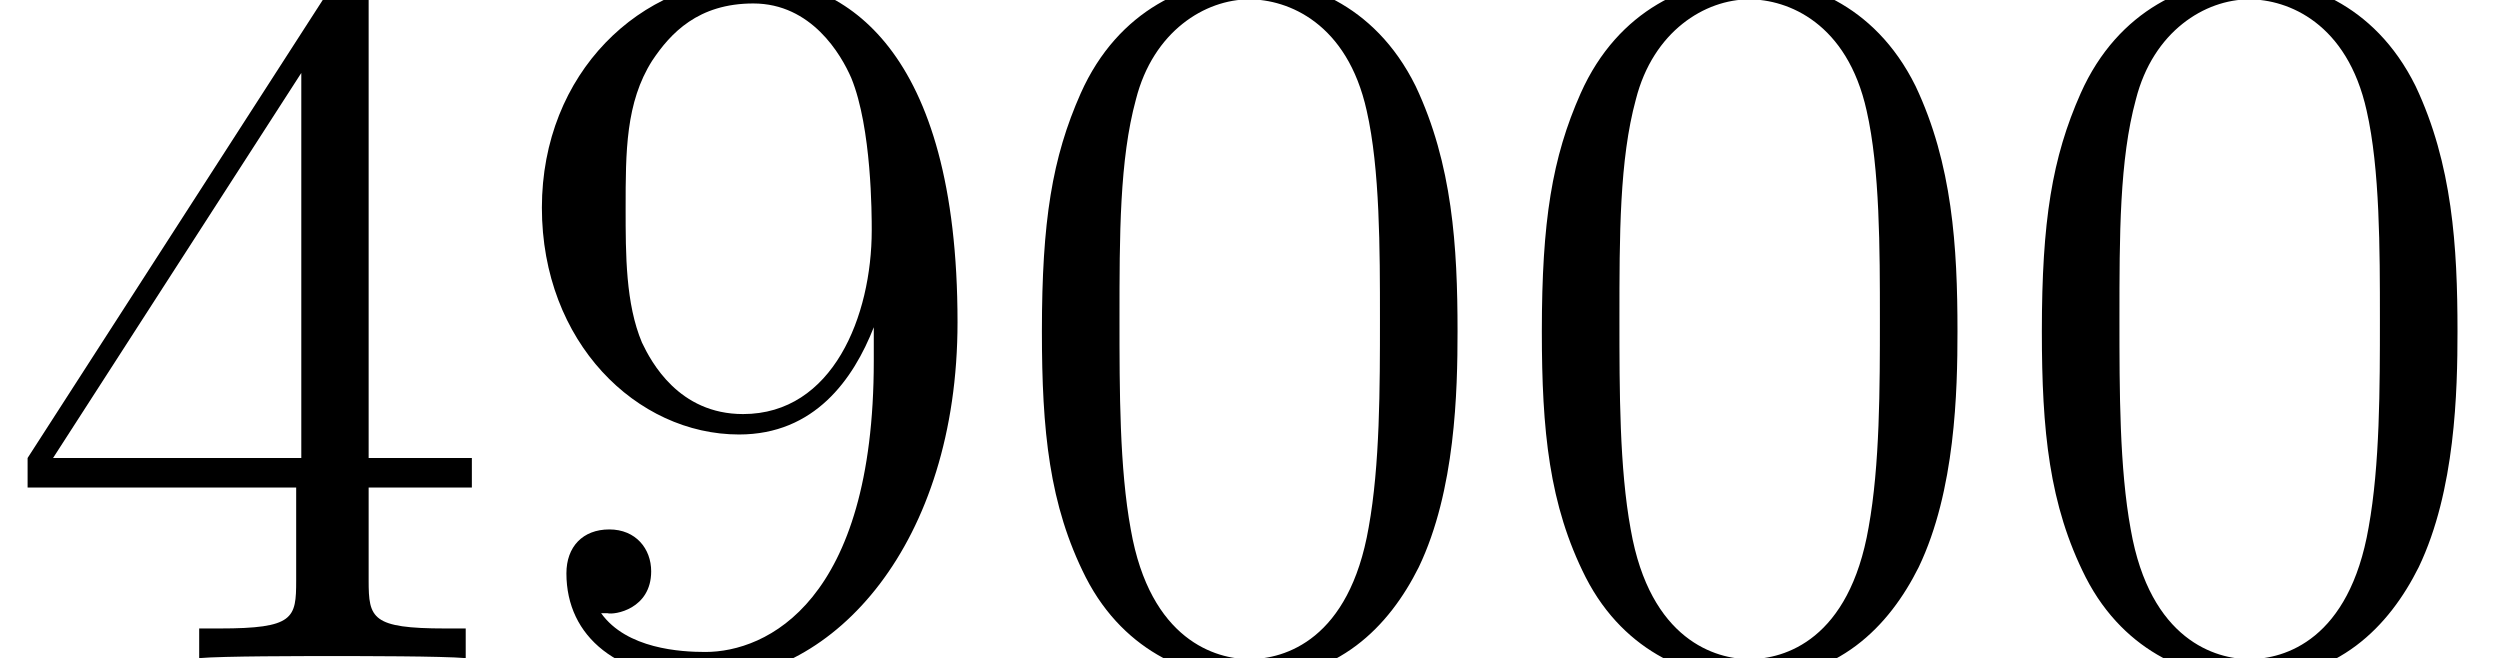 <?xml version='1.0' encoding='UTF-8'?>
<!-- This file was generated by dvisvgm 2.8.1 -->
<svg version='1.1' xmlns='http://www.w3.org/2000/svg' xmlns:xlink='http://www.w3.org/1999/xlink' width='31.704pt' height='8.346pt' viewBox='56.413 57.407 31.704 8.346'>
<defs>
<path id='g0-48' d='M5.802-4.144C5.802-5.219 5.737-6.268 5.271-7.253C4.74-8.328 3.808-8.613 3.173-8.613C2.422-8.613 1.502-8.237 1.023-7.162C.661-6.346 .531-5.543 .531-4.144C.531-2.888 .622-1.943 1.088-1.023C1.593-.039 2.487 .272 3.16 .272C4.287 .272 4.934-.401 5.31-1.153C5.776-2.124 5.802-3.393 5.802-4.144ZM3.16 .013C2.746 .013 1.904-.22 1.658-1.632C1.515-2.409 1.515-3.393 1.515-4.3C1.515-5.362 1.515-6.32 1.723-7.084C1.943-7.952 2.603-8.354 3.16-8.354C3.652-8.354 4.403-8.056 4.65-6.942C4.818-6.204 4.818-5.181 4.818-4.3C4.818-3.432 4.818-2.448 4.675-1.658C4.429-.233 3.613 .013 3.16 .013Z'/>
<path id='g0-52' d='M4.675-8.431C4.675-8.677 4.675-8.742 4.494-8.742C4.391-8.742 4.352-8.742 4.248-8.587L.35-2.538V-2.163H3.756V-.984C3.756-.505 3.73-.376 2.785-.376H2.526V0C2.823-.026 3.847-.026 4.209-.026S5.608-.026 5.906 0V-.376H5.647C4.714-.376 4.675-.505 4.675-.984V-2.163H5.984V-2.538H4.675V-8.431ZM3.821-7.421V-2.538H.673L3.821-7.421Z'/>
<path id='g0-57' d='M4.74-3.769C4.74-.712 3.38-.078 2.603-.078C2.292-.078 1.606-.117 1.282-.57H1.36C1.451-.544 1.917-.622 1.917-1.101C1.917-1.386 1.723-1.632 1.386-1.632S.842-1.412 .842-1.075C.842-.272 1.489 .272 2.616 .272C4.235 .272 5.802-1.451 5.802-4.261C5.802-7.745 4.352-8.613 3.212-8.613C1.787-8.613 .531-7.421 .531-5.712S1.735-2.836 3.031-2.836C3.989-2.836 4.481-3.536 4.74-4.196V-3.769ZM3.082-3.095C2.267-3.095 1.917-3.756 1.8-4.002C1.593-4.494 1.593-5.116 1.593-5.699C1.593-6.424 1.593-7.046 1.93-7.577C2.163-7.926 2.513-8.302 3.212-8.302C3.95-8.302 4.326-7.654 4.455-7.356C4.714-6.722 4.714-5.621 4.714-5.427C4.714-4.339 4.222-3.095 3.082-3.095Z'/>
</defs>
<g id='page1'>
<use x='56.413' y='65.753' xlink:href='#g0-52'/>
<use x='62.754' y='65.753' xlink:href='#g0-57'/>
<use x='69.095' y='65.753' xlink:href='#g0-48'/>
<use x='75.435' y='65.753' xlink:href='#g0-48'/>
<use x='81.776' y='65.753' xlink:href='#g0-48'/>
</g>
</svg>